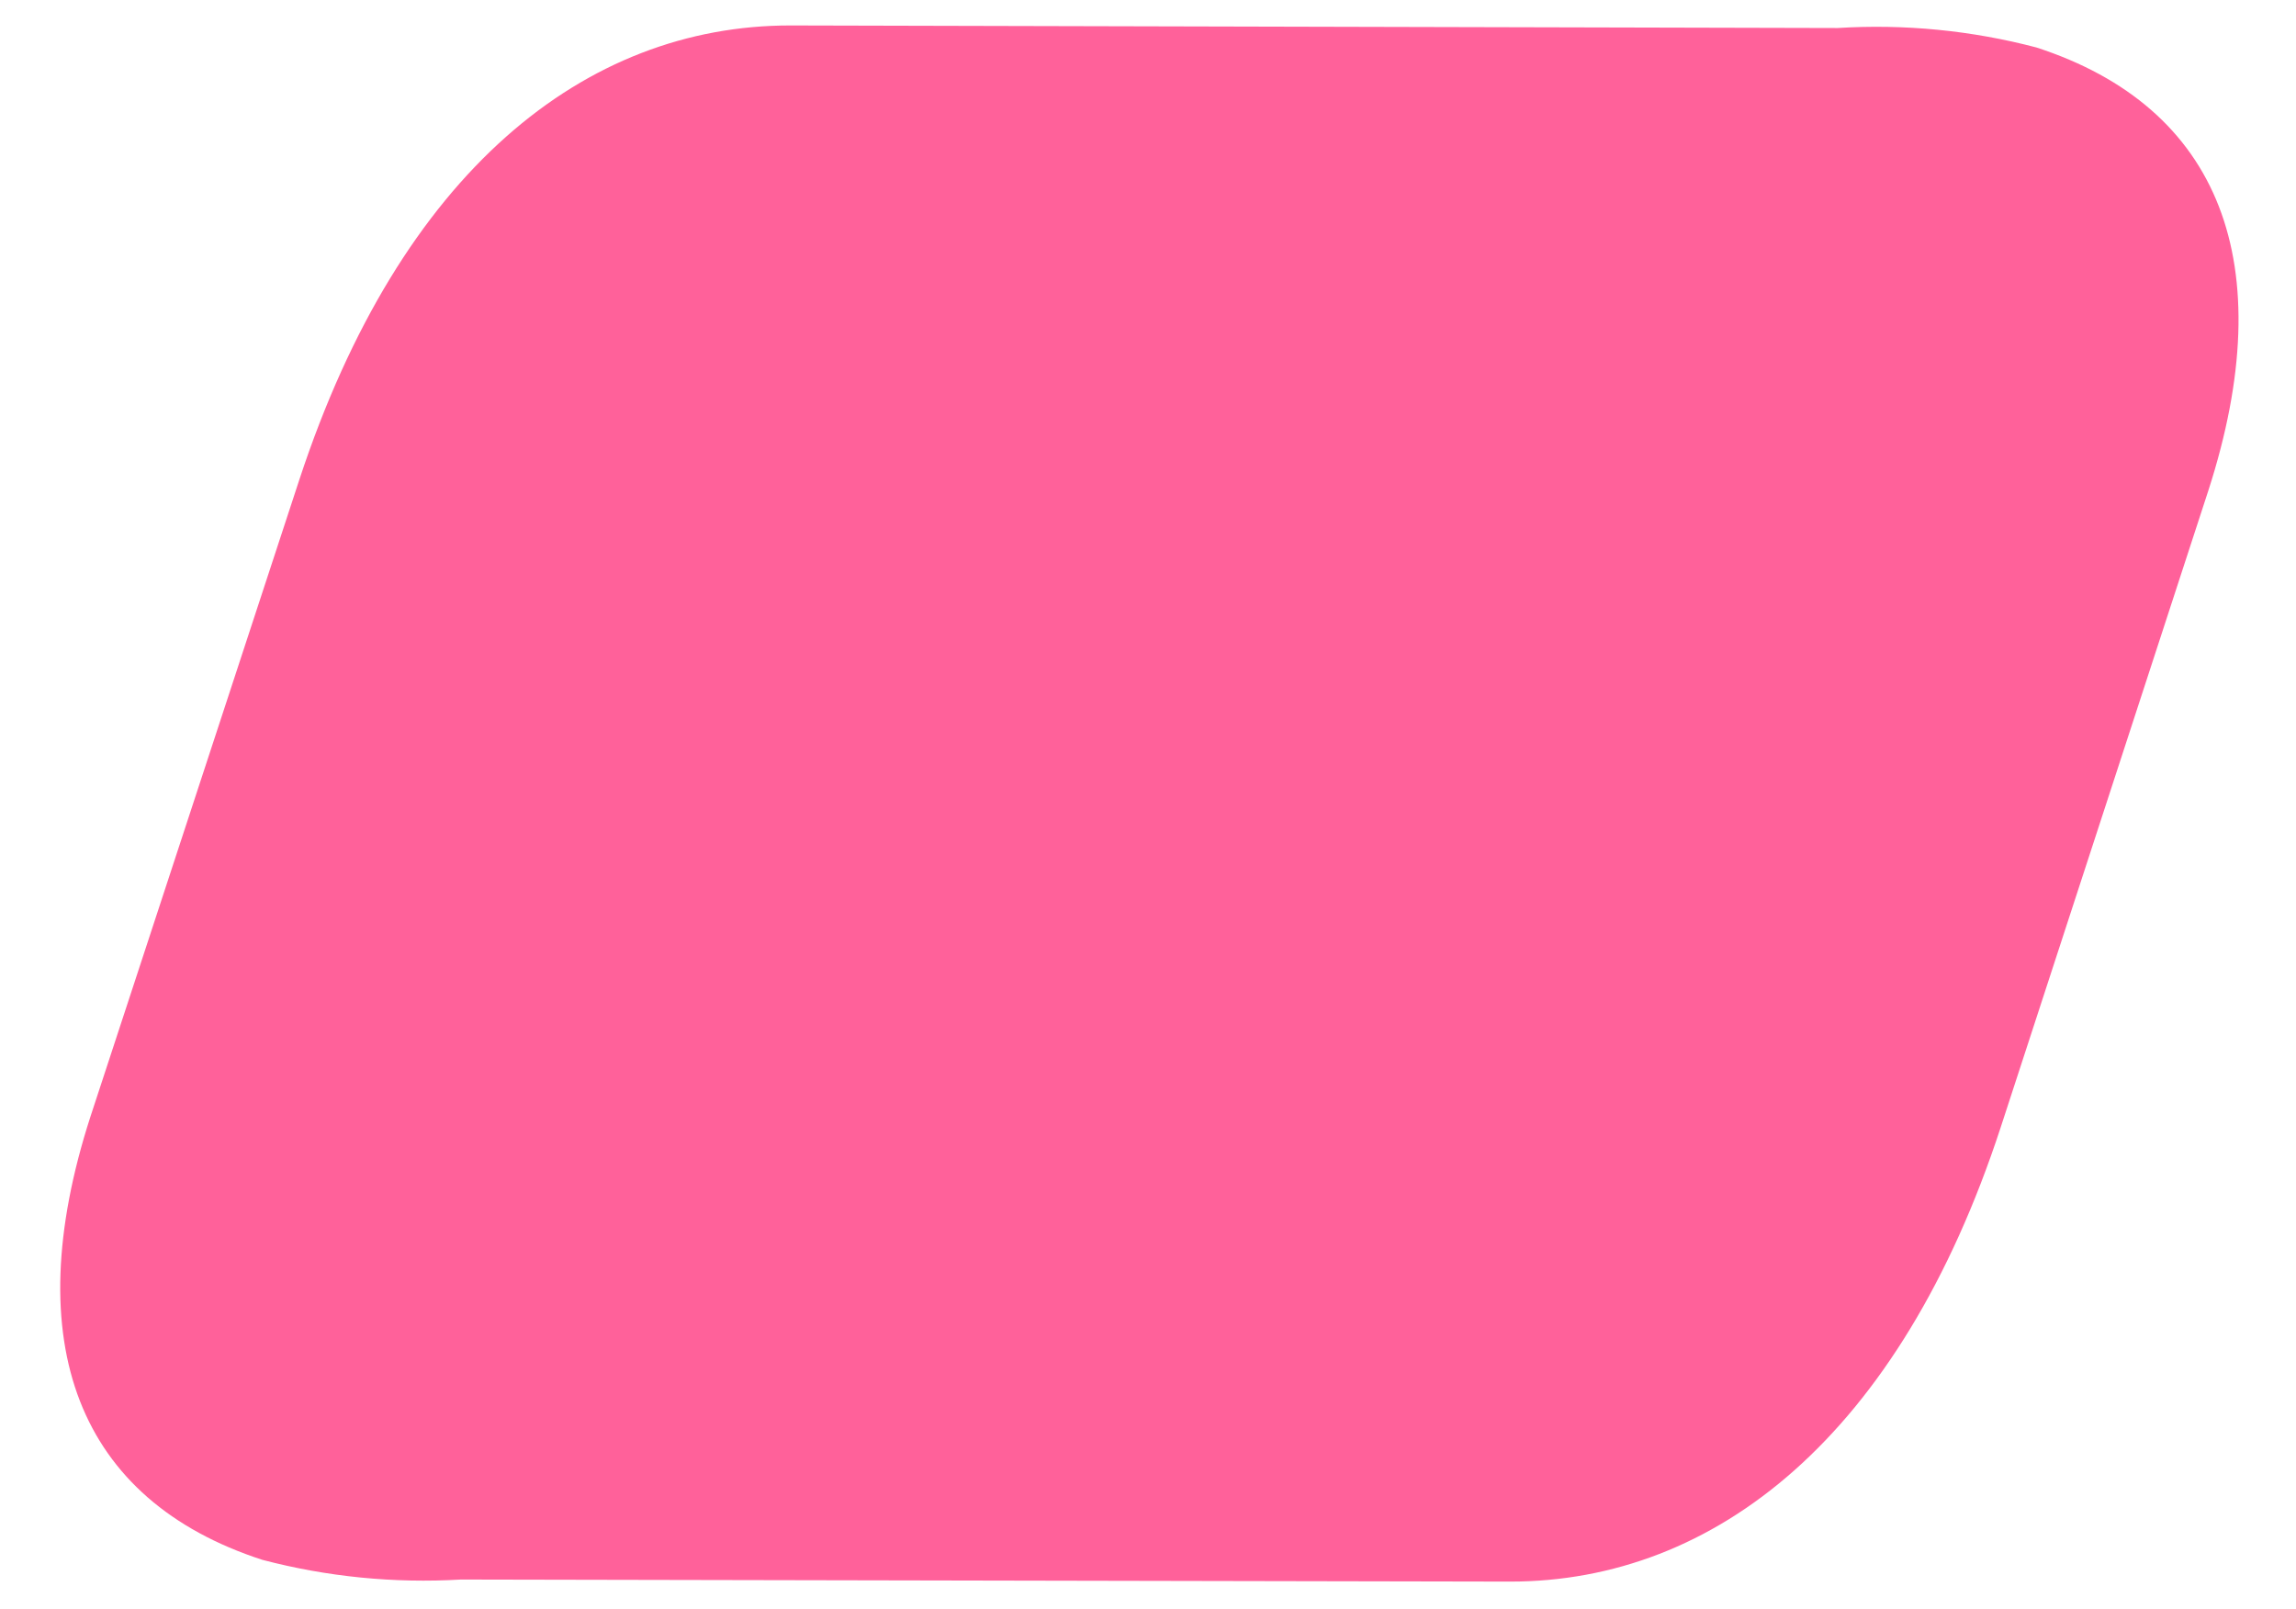 <?xml version="1.0"?>
<svg xmlns="http://www.w3.org/2000/svg" width="408" height="286" viewBox="0 0 408 286" fill="none">
<mask id="mask0_13_802" style="mask-type:alpha" maskUnits="userSpaceOnUse" x="0" y="0" width="408" height="286">
<rect width="408" height="286" fill="#C4C4C4"/>
</mask>
<g mask="url(#mask0_13_802)">
<path d="M392.431 87.156C405.451 46.819 394.525 19.047 361.882 8.439C350.366 5.407 338.439 4.239 326.553 4.979L140.438 4.524C104.016 4.524 71.237 30.383 53.208 85.198L16.058 198.469C3.037 238.807 13.964 266.578 46.607 277.186C58.109 280.209 70.018 281.392 81.89 280.691L268.369 281.056C304.791 281.056 337.571 255.196 355.508 200.382L392.431 87.156Z" fill="#FF619A"/>
</g>
</svg>
